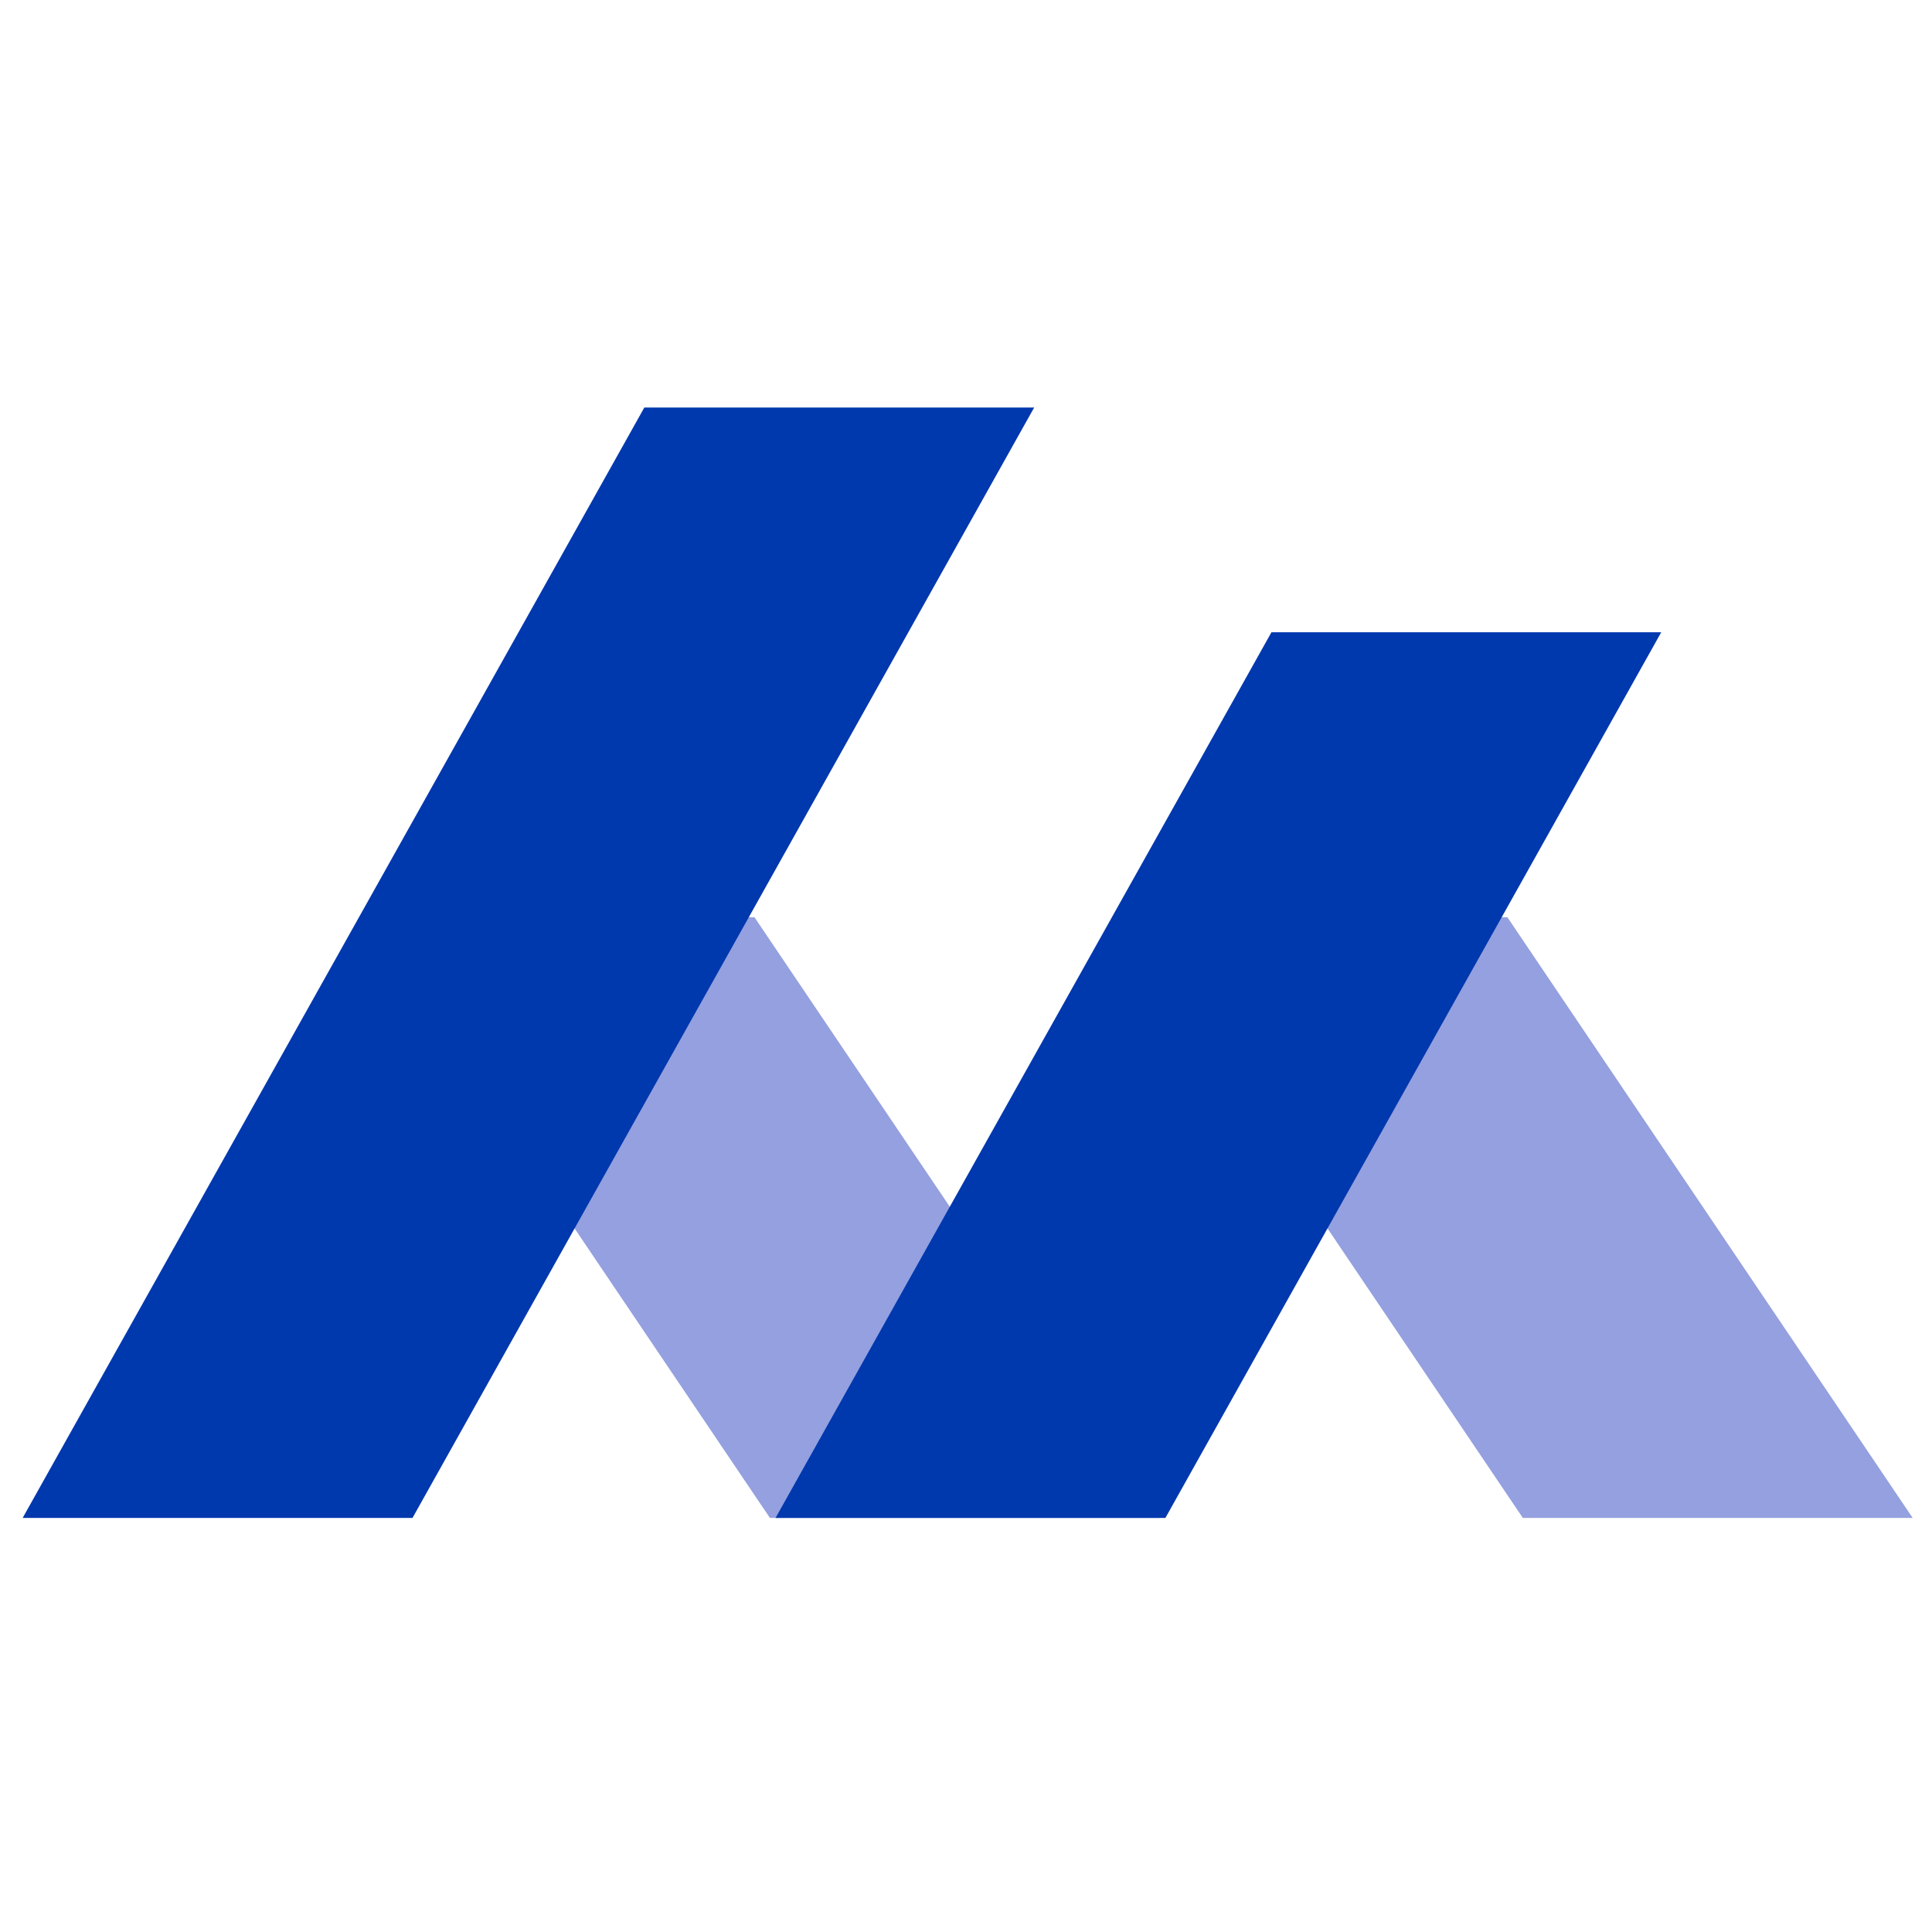 <svg xmlns="http://www.w3.org/2000/svg" width="256" height="256" viewBox="0 0 256 256"><g transform="translate(-479 471)"><rect width="256" height="256" transform="translate(479 -471)" fill="rgba(255,255,255,0)"/><g transform="translate(22.001 -446.641)"><path d="M471.168,46.288h51.656l53.708,79.6H524.875Z" transform="translate(34.141 50.885)" fill="#94a0df"/><path d="M594.031,29.641H542.375L460,176.777h51.656Z" transform="translate(0 0)" fill="#0038ae"/><path d="M495.76,46.288h51.656l53.708,79.6H549.468Z" transform="translate(109.314 50.885)" fill="#94a0df"/><g transform="translate(559.764 59.419)"><path d="M484.591,154.339h51.656l65.7-117.357H550.3Z" transform="translate(-484.591 -36.982)" fill="#0038ae"/></g></g></g></svg>